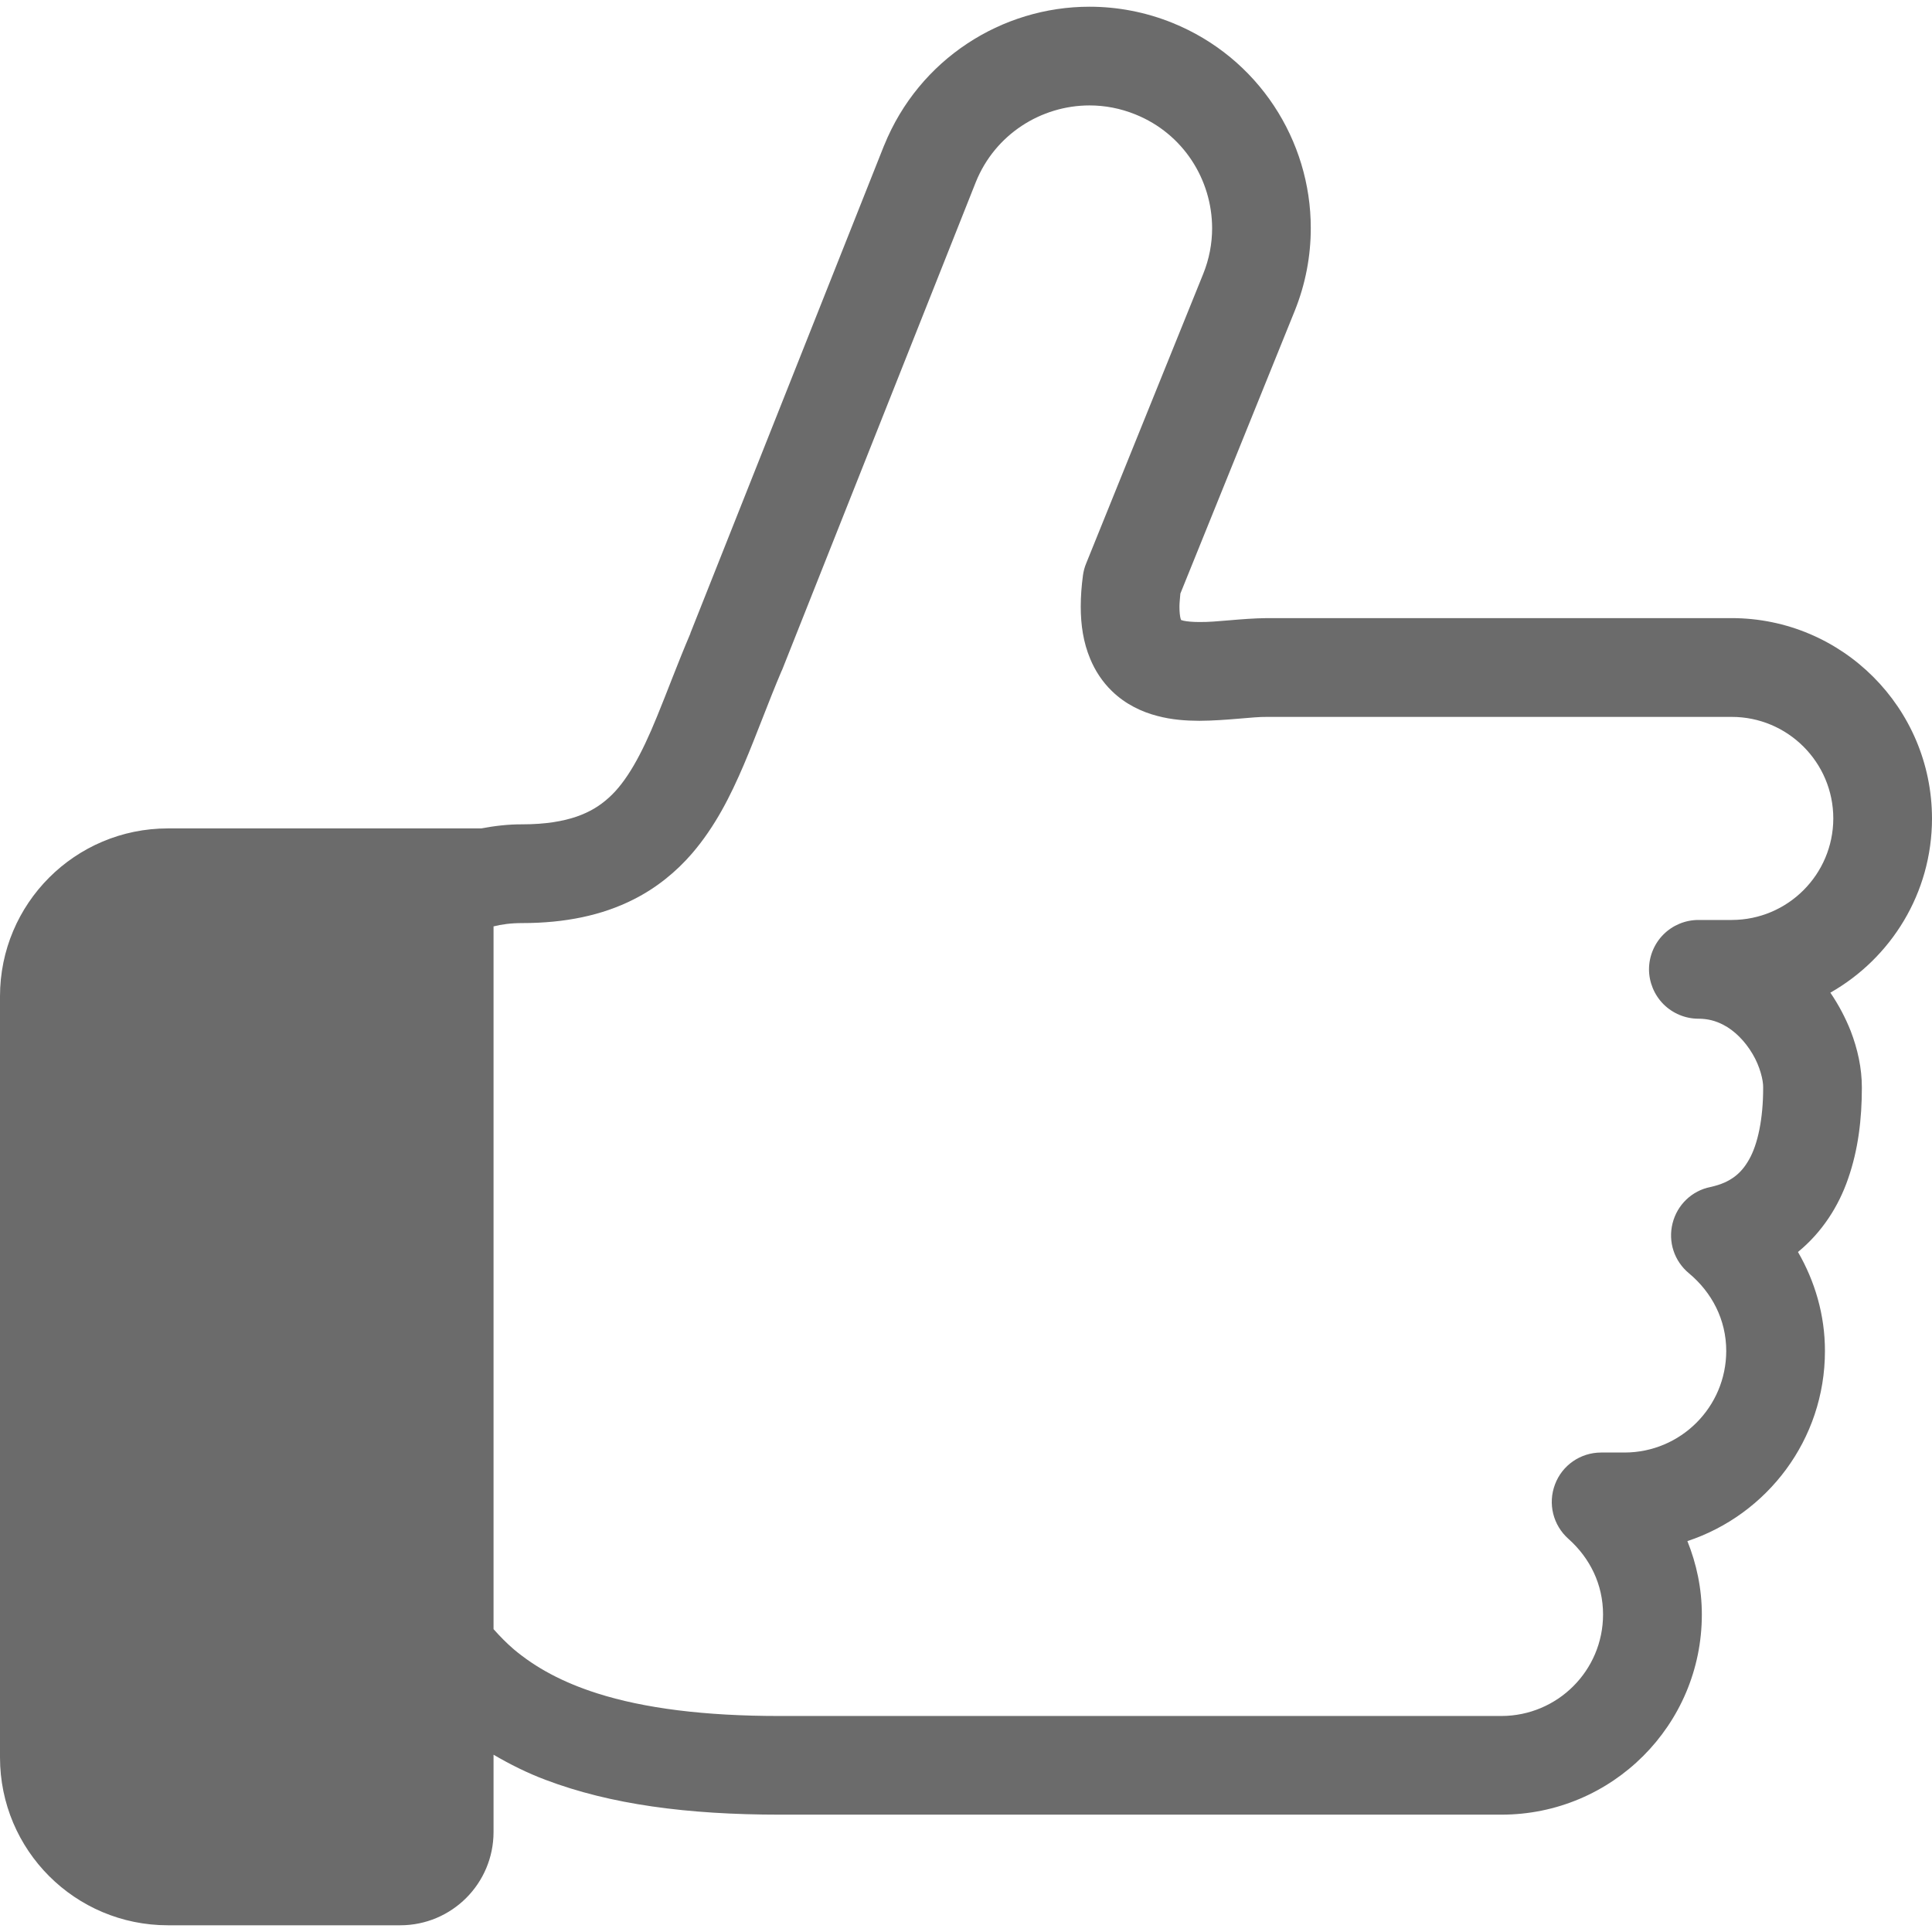 <?xml version="1.0" encoding="UTF-8"?>
<svg xmlns="http://www.w3.org/2000/svg" width="46" height="46" viewBox="0 0 46 46" fill="none">
  <g clip-path="url(#clip0_1_371)">
    <path d="M46 19.488C45.997 16.854 43.863 14.719 41.23 14.717H34.411C34.094 14.717 30.496 14.717 30.169 14.717C29.544 14.723 28.972 14.816 28.555 14.81C28.388 14.81 28.256 14.796 28.178 14.779L28.121 14.762L28.107 14.72C28.094 14.666 28.082 14.574 28.082 14.442C28.082 14.361 28.095 14.246 28.104 14.133L30.825 7.406C31.086 6.761 31.209 6.09 31.209 5.433C31.212 3.349 29.966 1.376 27.916 0.545C27.273 0.285 26.601 0.16 25.941 0.16C23.856 0.159 21.885 1.407 21.054 3.455L21.05 3.462L16.436 15.08H16.439C16.13 15.804 15.881 16.484 15.639 17.07C15.272 17.972 14.914 18.62 14.492 18.996C14.28 19.187 14.049 19.331 13.729 19.443C13.412 19.552 12.995 19.627 12.436 19.627C12.097 19.625 11.774 19.665 11.458 19.724H3.998C1.788 19.724 0 21.514 0 23.722V41.843C0 44.052 1.788 45.84 3.998 45.84H9.53C10.756 45.84 11.751 44.846 11.751 43.619V41.779C12.14 42.006 12.55 42.213 12.991 42.378C14.532 42.962 16.363 43.206 18.567 43.206H35.749C38.383 43.206 40.52 41.075 40.52 38.441C40.52 37.822 40.393 37.232 40.176 36.693C42.076 36.064 43.451 34.278 43.451 32.167C43.452 31.305 43.209 30.501 42.809 29.809C43.386 29.337 43.778 28.716 44.001 28.068C44.245 27.372 44.33 26.639 44.33 25.893C44.33 25.431 44.231 24.982 44.063 24.544C43.939 24.233 43.778 23.925 43.58 23.635C45.023 22.815 45.999 21.266 46 19.488ZM41.233 21.904H40.438C40.127 21.904 39.826 22.029 39.607 22.248C39.388 22.466 39.262 22.77 39.262 23.079C39.262 23.387 39.388 23.691 39.607 23.91C39.826 24.129 40.127 24.255 40.438 24.255C40.664 24.255 40.849 24.306 41.031 24.4C41.297 24.536 41.551 24.793 41.727 25.093C41.904 25.388 41.985 25.726 41.98 25.893C41.982 26.639 41.85 27.248 41.645 27.607C41.542 27.79 41.431 27.918 41.294 28.02C41.157 28.121 40.986 28.205 40.725 28.262C40.281 28.351 39.933 28.687 39.823 29.126C39.712 29.567 39.863 30.027 40.214 30.317C40.761 30.774 41.101 31.423 41.101 32.167C41.098 33.501 40.019 34.581 38.682 34.584H38.122C37.633 34.584 37.195 34.885 37.024 35.342C36.85 35.8 36.977 36.314 37.344 36.64C37.855 37.096 38.168 37.723 38.168 38.441C38.167 39.774 37.086 40.854 35.749 40.857H18.567C16.764 40.858 15.33 40.671 14.226 40.32C13.395 40.056 12.754 39.707 12.234 39.27C12.06 39.121 11.902 38.959 11.751 38.789V22.057C11.941 22.009 12.16 21.978 12.436 21.978C13.454 21.978 14.337 21.794 15.083 21.416C15.639 21.137 16.105 20.751 16.475 20.323C17.031 19.676 17.393 18.949 17.708 18.213C18.022 17.475 18.292 16.719 18.609 15.975L18.623 15.947L23.235 4.332C23.694 3.198 24.787 2.511 25.941 2.51C26.305 2.51 26.675 2.579 27.035 2.725C28.172 3.183 28.858 4.276 28.86 5.433C28.86 5.796 28.792 6.166 28.646 6.526L25.861 13.415C25.823 13.506 25.799 13.599 25.785 13.696C25.75 13.957 25.732 14.204 25.732 14.443C25.732 14.881 25.794 15.295 25.955 15.681C26.073 15.97 26.251 16.238 26.47 16.45C26.799 16.773 27.196 16.953 27.551 17.045C27.91 17.141 28.245 17.16 28.555 17.162C29.222 17.158 29.823 17.064 30.169 17.069C30.496 17.069 34.094 17.069 34.412 17.069H41.23C42.564 17.068 43.65 18.151 43.65 19.488C43.647 20.821 42.566 21.902 41.233 21.904Z" fill="#6B6B6B"></path>
  </g>
  <defs>
    <clipPath id="clip0_1_371">
      <rect width="46" height="46" fill="white"></rect>
    </clipPath>
  </defs>
</svg>
